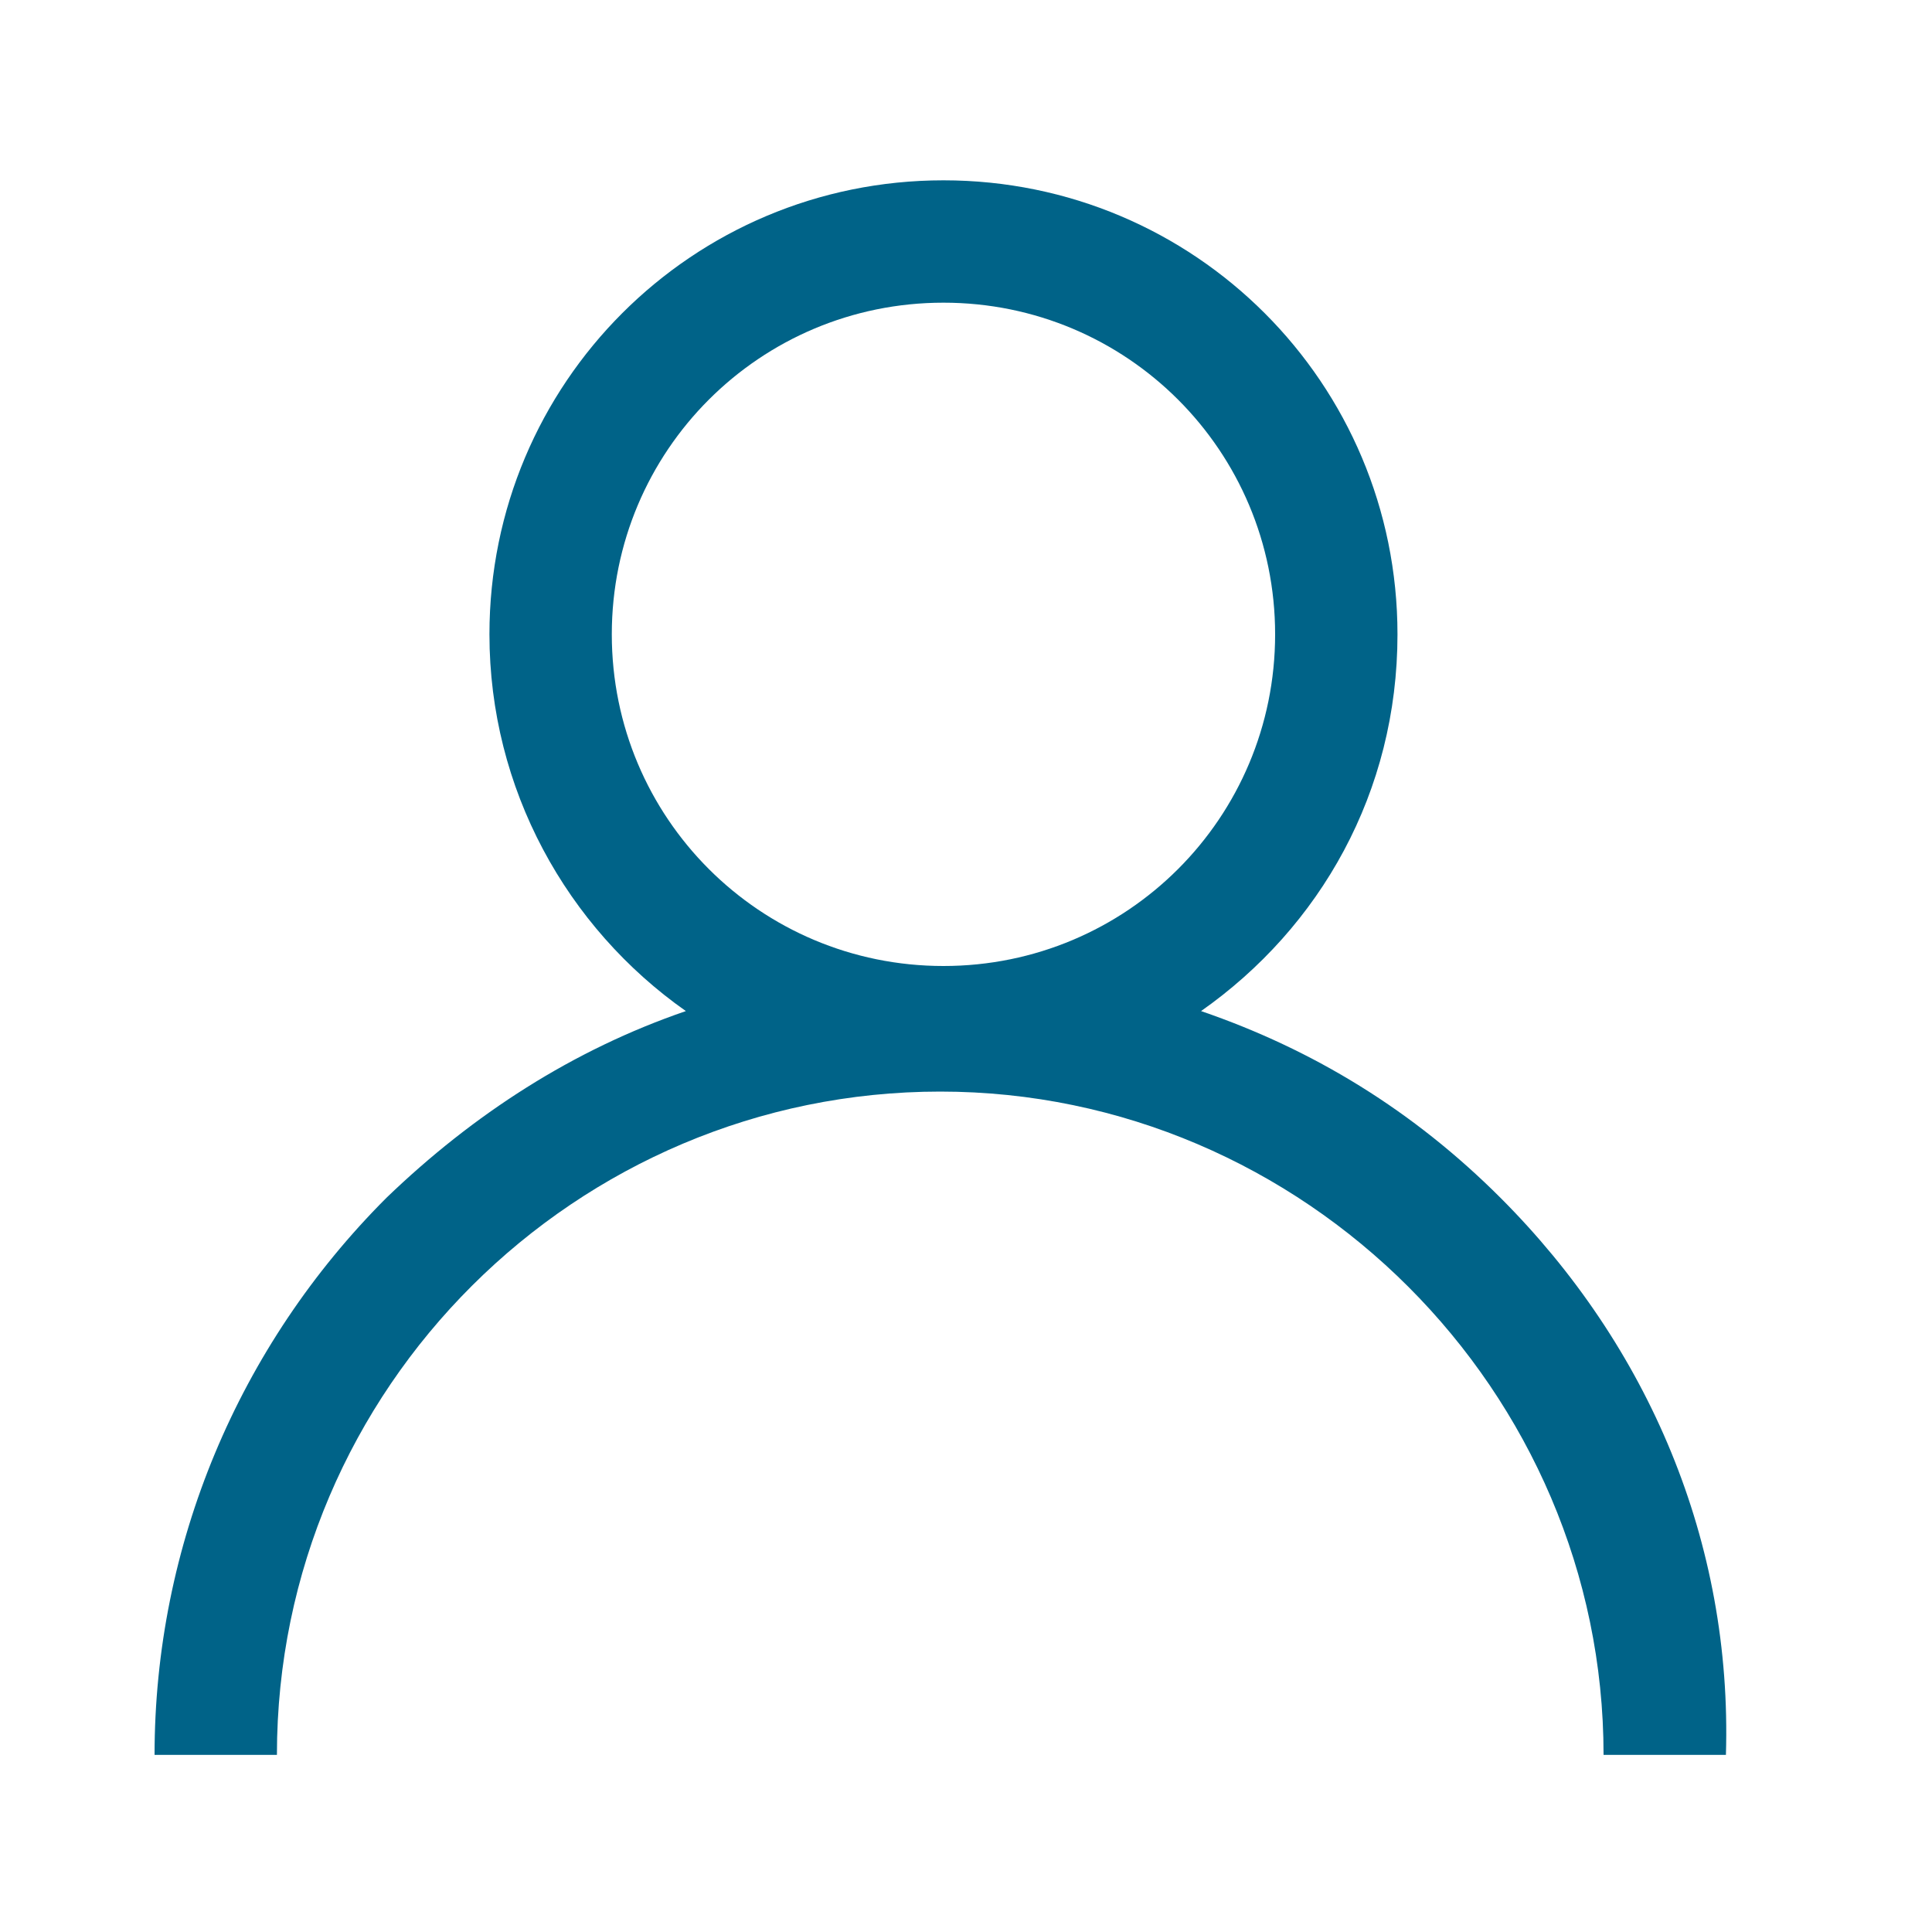 <?xml version="1.0" encoding="utf-8"?>
<!-- Generator: Adobe Illustrator 27.3.1, SVG Export Plug-In . SVG Version: 6.00 Build 0)  -->
<svg version="1.1" id="Layer_1" xmlns="http://www.w3.org/2000/svg" xmlns:xlink="http://www.w3.org/1999/xlink" x="0px" y="0px"
	 viewBox="0 0 60 60" style="enable-background:new 0 0 60 60;" xml:space="preserve">
<style type="text/css">
	.st0{fill:#E0F3FE;}
	.st1{fill:#00577D;}
	.st2{fill:#006388;}
	.st3{fill:url(#SVGID_1_);}
	.st4{enable-background:new    ;}
	.st5{fill:#FFFFFF;}
	.st6{fill-rule:evenodd;clip-rule:evenodd;fill:#FFFFFF;}
	.st7{fill-rule:evenodd;clip-rule:evenodd;fill:#F58220;}
	.st8{fill-rule:evenodd;clip-rule:evenodd;fill:#239045;}
	.st9{fill-rule:evenodd;clip-rule:evenodd;fill:#2E2C73;}
	.st10{opacity:0.2;}
	.st11{opacity:0.3;clip-path:url(#SVGID_00000163071561671647481440000005558612556295568318_);}
	.st12{fill:none;}
</style>
<g>
	<g>
		<path class="st2" d="M46.6,37.2c-2.7-2.7-5.8-4.6-9.3-5.8c3.7-2.6,6.1-6.8,6.1-11.7c0-7.8-6.3-14.1-14.1-14.1s-14.1,6.3-14.1,14.1
			c0,4.8,2.4,9.1,6.1,11.7c-3.5,1.2-6.6,3.2-9.3,5.8c-4.6,4.6-7.2,10.8-7.2,17.3h3.8c0-11.4,9.3-20.6,20.6-20.6s20.6,9.3,20.6,20.6
			h3.8C53.8,47.9,51.2,41.8,46.6,37.2z M29.3,30C23.6,30,19,25.4,19,19.7S23.6,9.4,29.3,9.4S39.6,14,39.6,19.7S35,30,29.3,30z"/>
	</g>
</g>
<g class="st10">
	<defs>
		<path id="SVGID_00000152233291884248869200000009702199815245663652_" class="st10" d="M-72.7,584.5h-944.1
			c-9.3,0-16.8-7.5-16.8-16.8V4.5c0-9.3,7.5-16.8,16.8-16.8h944.1c9.3,0,16.8,7.5,16.8,16.8v563.2C-55.9,577-63.4,584.5-72.7,584.5z
			"/>
	</defs>
	<clipPath id="SVGID_00000075852080184170938620000000872481478728095652_">
		<use xlink:href="#SVGID_00000152233291884248869200000009702199815245663652_"  style="overflow:visible;"/>
	</clipPath>
</g>
</svg>
